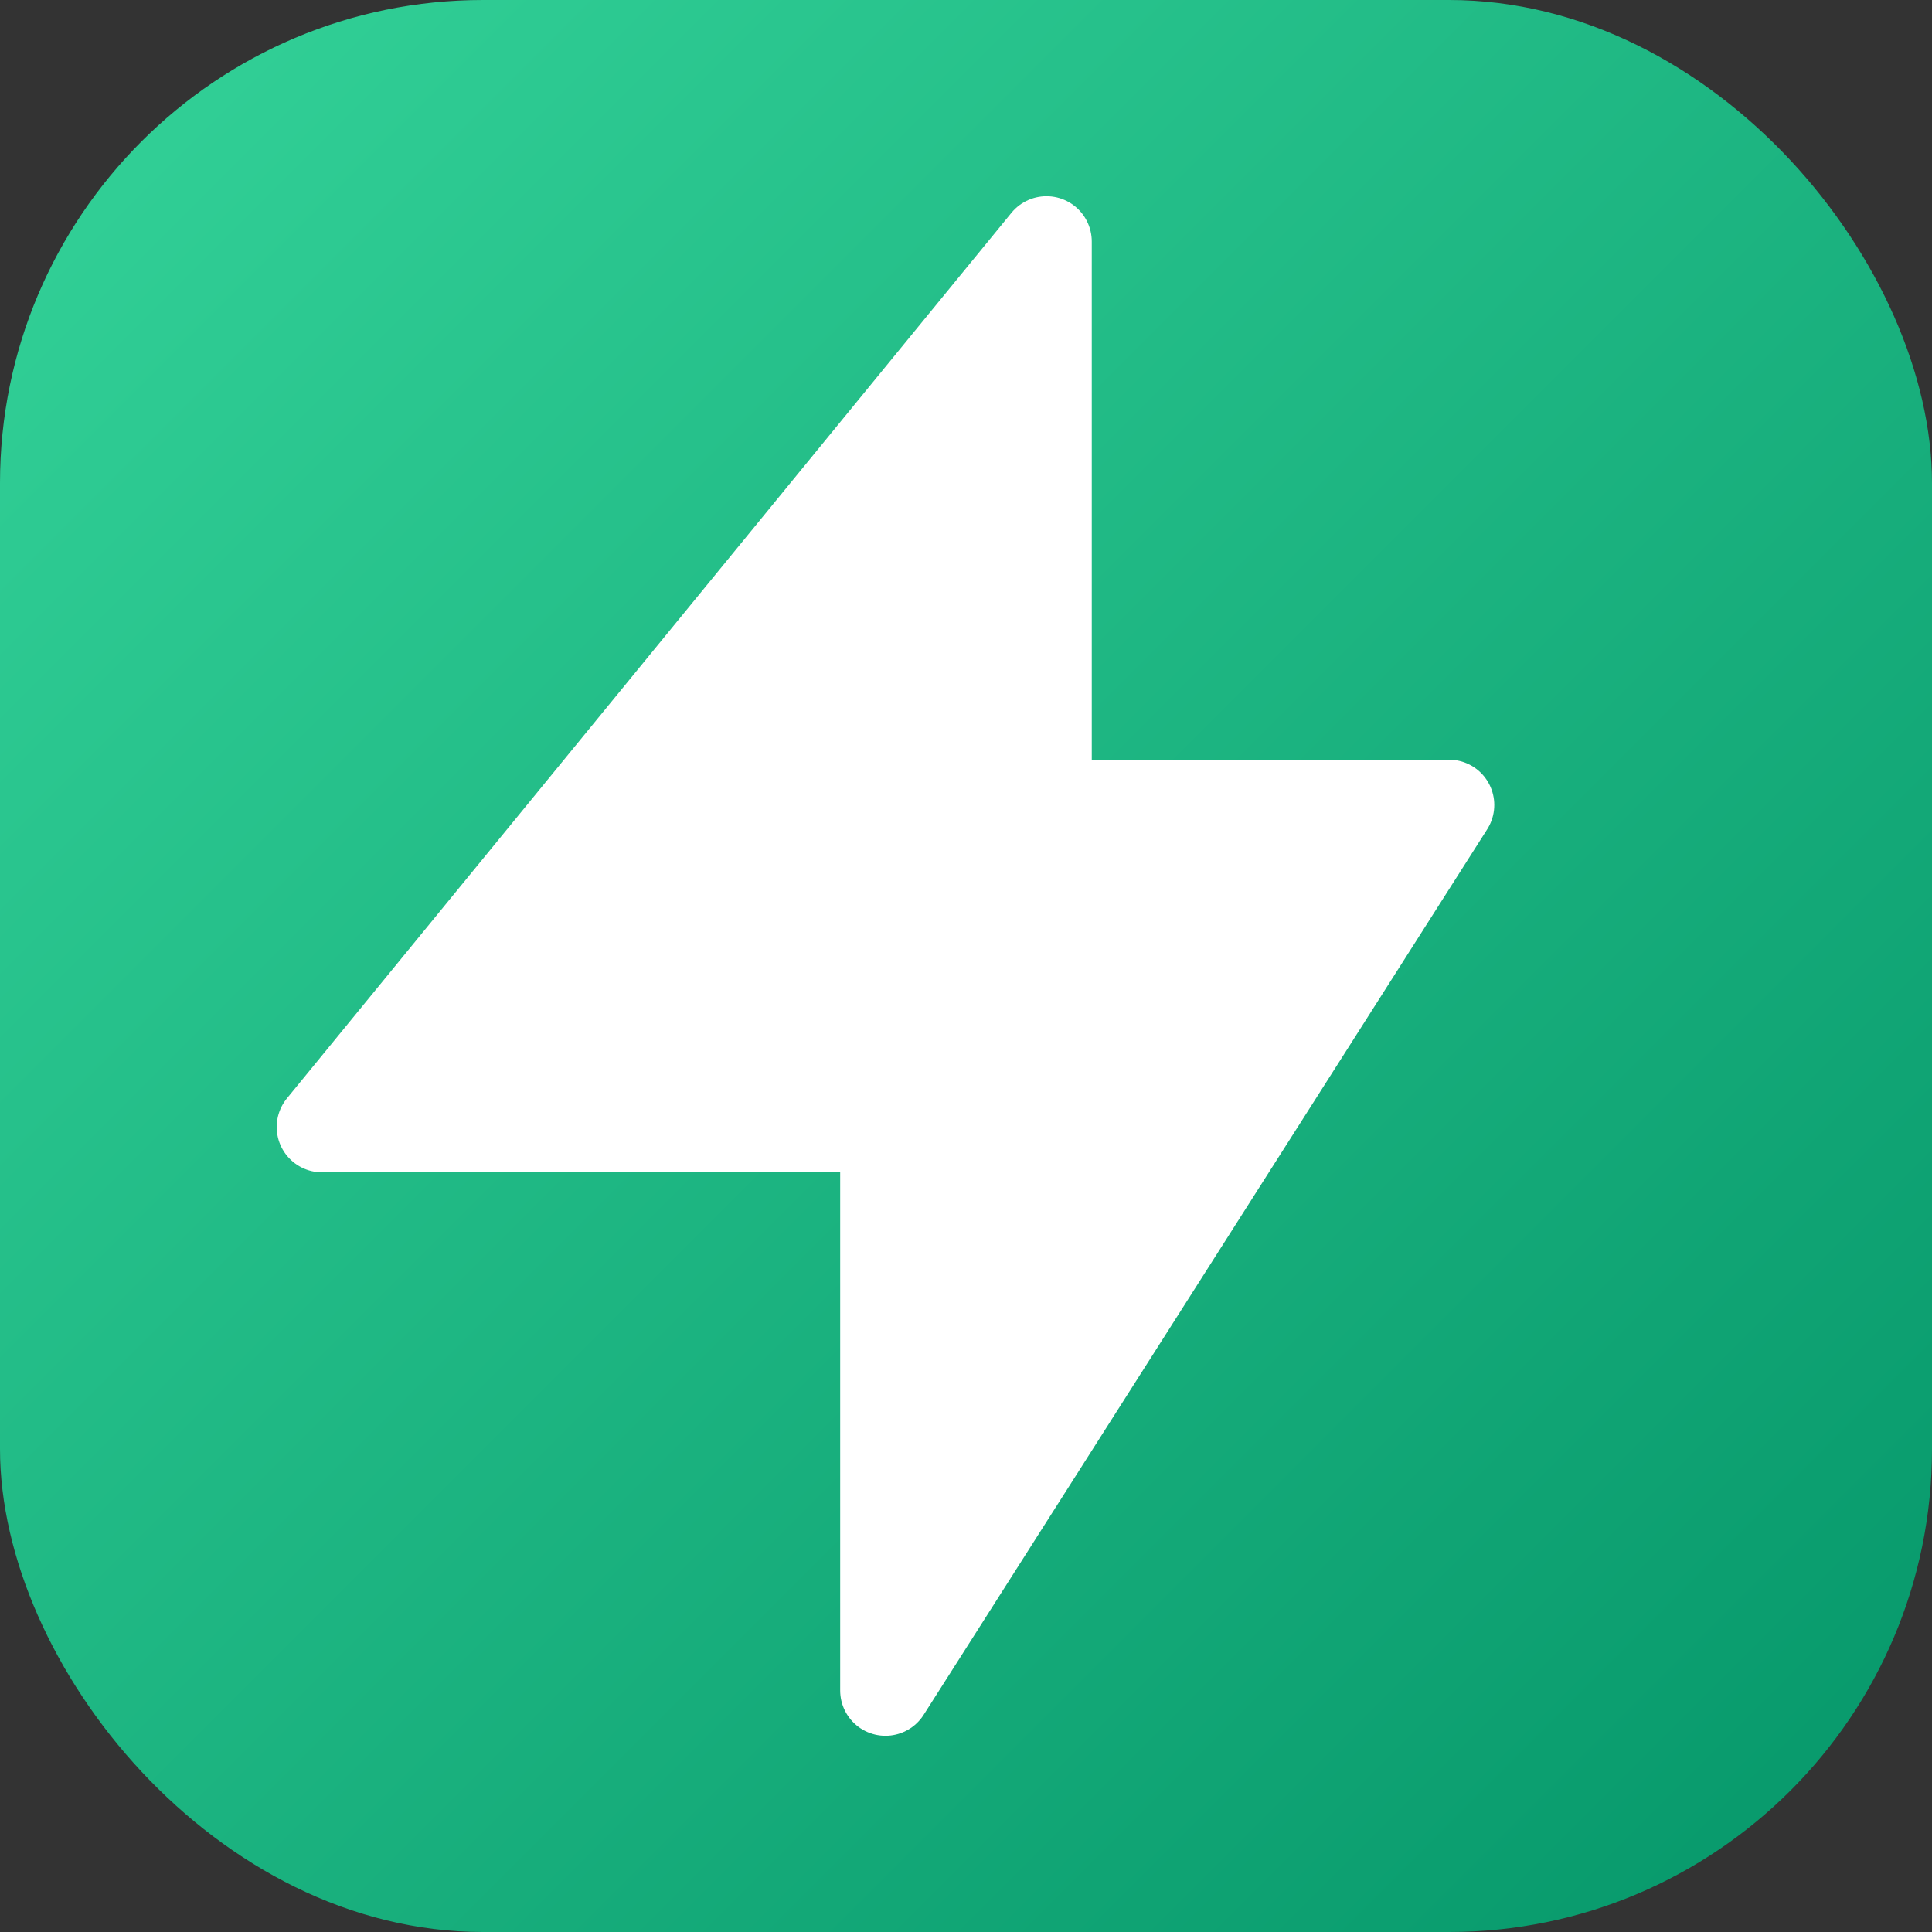 <svg xmlns="http://www.w3.org/2000/svg" width="32" height="32" viewBox="0 0 32 32">
  <rect x="0" y="0" width="32" height="32" fill="#333333" stroke="none"/>
  <defs>
    <linearGradient id="gradient" x1="0%" y1="0%" x2="100%" y2="100%">
      <stop offset="0%" style="stop-color:#34d399" />
      <stop offset="100%" style="stop-color:#059669" />
    </linearGradient>
  </defs>
  <rect width="32" height="32" rx="8" fill="url(#gradient)"/>
  <path d="M17.333 13.333V4L5.333 18.667h9.333V28L24 13.333h-6.667z" 
        fill="white" 
        stroke="white" 
        stroke-width="1.5" 
        stroke-linecap="round" 
        stroke-linejoin="round"/>
</svg> 